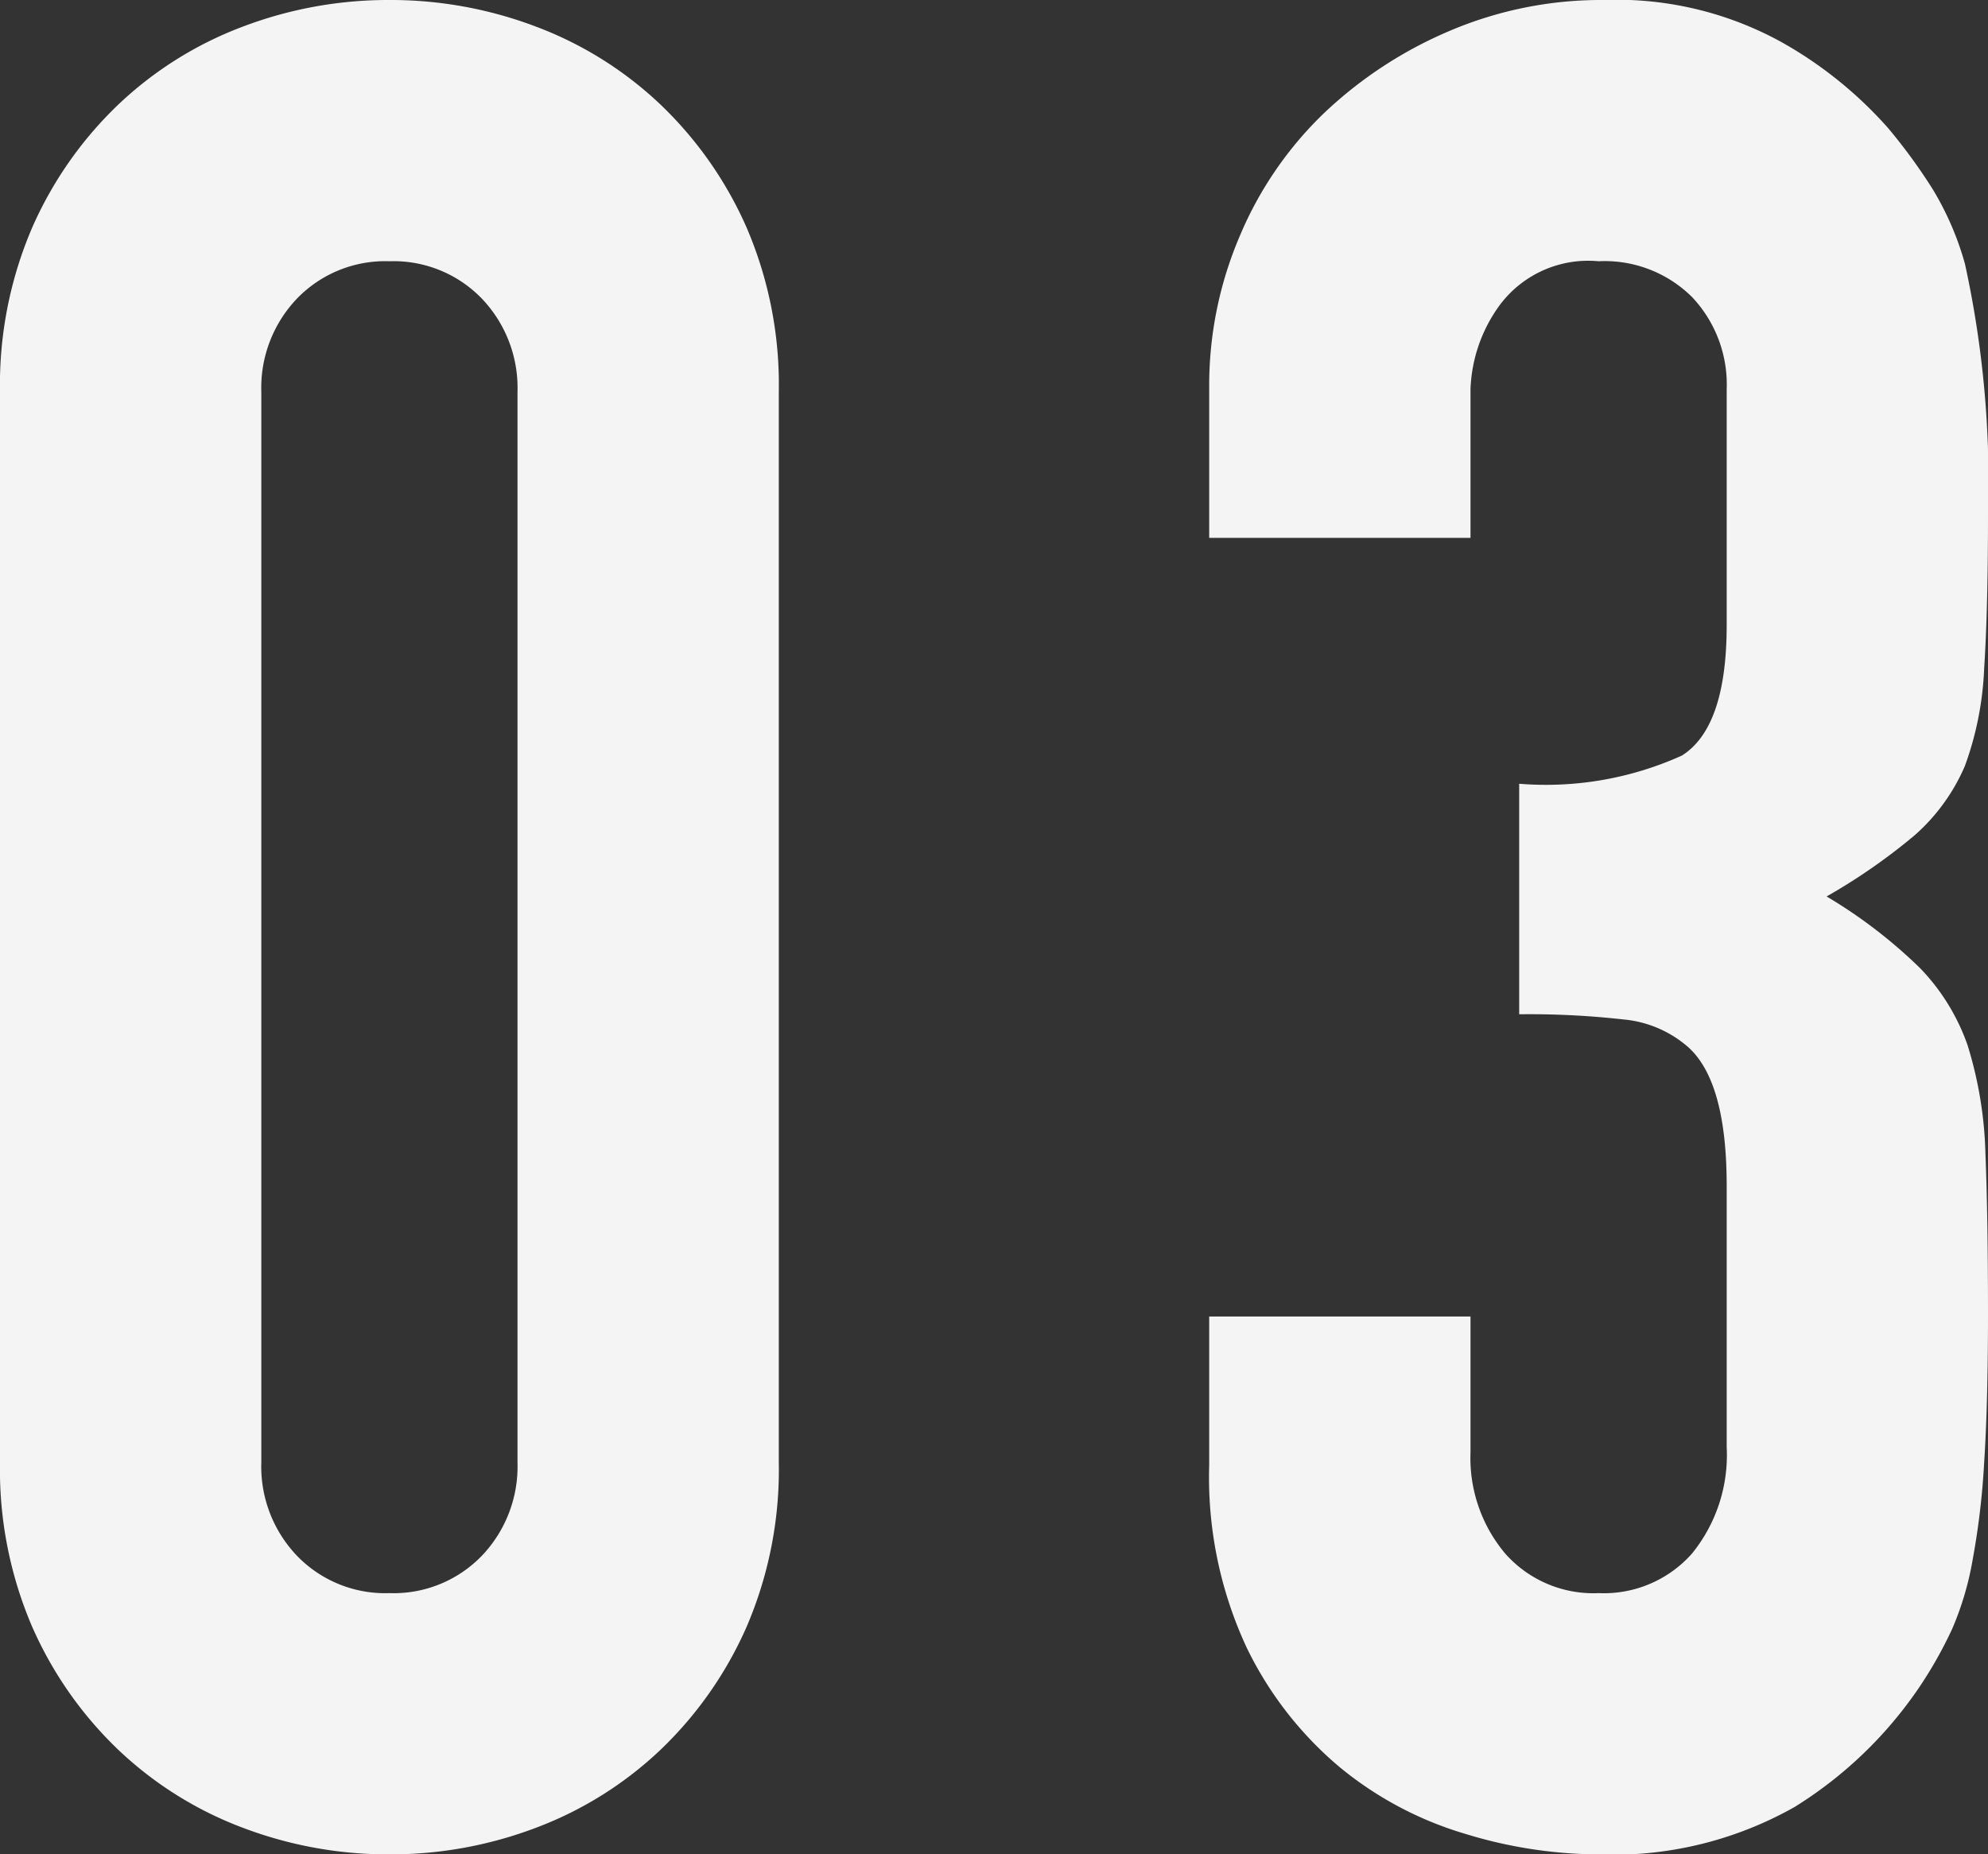 <svg xmlns="http://www.w3.org/2000/svg" width="46.56" height="43.44" viewBox="0 0 46.56 43.44">
  <rect x="0" y="0" width="46.56" height="43.44" fill="#333333" stroke="none"/>
  <path id="パス_219" data-name="パス 219" d="M2.04-33.9a9.331,9.331,0,0,1,.75-3.84A8.985,8.985,0,0,1,4.8-40.62a8.647,8.647,0,0,1,2.91-1.83,9.59,9.59,0,0,1,3.45-.63,9.59,9.59,0,0,1,3.45.63,8.647,8.647,0,0,1,2.91,1.83,8.985,8.985,0,0,1,2.01,2.88,9.331,9.331,0,0,1,.75,3.84V-8.82a9.331,9.331,0,0,1-.75,3.84A8.985,8.985,0,0,1,17.52-2.1,8.648,8.648,0,0,1,14.61-.27a9.59,9.59,0,0,1-3.45.63A9.59,9.59,0,0,1,7.71-.27,8.648,8.648,0,0,1,4.8-2.1,8.985,8.985,0,0,1,2.79-4.98a9.331,9.331,0,0,1-.75-3.84ZM8.16-8.82A3.026,3.026,0,0,0,9-6.63a2.87,2.87,0,0,0,2.16.87,2.87,2.87,0,0,0,2.16-.87,3.026,3.026,0,0,0,.84-2.19V-33.9a3.026,3.026,0,0,0-.84-2.19,2.87,2.87,0,0,0-2.16-.87A2.87,2.87,0,0,0,9-36.09a3.026,3.026,0,0,0-.84,2.19Zm29.46-15.9a7.734,7.734,0,0,0,3.81-.66q1.05-.66,1.05-3.06v-5.52a2.983,2.983,0,0,0-.81-2.16,2.9,2.9,0,0,0-2.19-.84,2.584,2.584,0,0,0-2.31,1.02,3.543,3.543,0,0,0-.69,1.98v3.48H30.36v-3.54a8.893,8.893,0,0,1,.72-3.54,8.607,8.607,0,0,1,1.98-2.88A9.839,9.839,0,0,1,36-42.36a9.041,9.041,0,0,1,3.6-.72,8,8,0,0,1,4.17.99,9.6,9.6,0,0,1,2.49,2.01,13.11,13.11,0,0,1,1.05,1.44,7.008,7.008,0,0,1,.75,1.74,23.925,23.925,0,0,1,.54,5.88q0,2.22-.09,3.6a7.531,7.531,0,0,1-.45,2.28,4.56,4.56,0,0,1-1.17,1.62,13.876,13.876,0,0,1-2.07,1.44,11.623,11.623,0,0,1,2.19,1.68,4.94,4.94,0,0,1,1.11,1.8,9.3,9.3,0,0,1,.42,2.55q.06,1.47.06,3.75,0,2.1-.09,3.48a17.907,17.907,0,0,1-.27,2.28,7.112,7.112,0,0,1-.48,1.62,9.876,9.876,0,0,1-.78,1.38A9.694,9.694,0,0,1,44.07-.75,8.651,8.651,0,0,1,39.42.36a10.786,10.786,0,0,1-3.06-.48,8.343,8.343,0,0,1-2.94-1.56A8.47,8.47,0,0,1,31.23-4.5a9.457,9.457,0,0,1-.87-4.26v-3.48h6.12v3.18a3.478,3.478,0,0,0,.81,2.37,2.756,2.756,0,0,0,2.19.93,2.756,2.756,0,0,0,2.19-.93,3.658,3.658,0,0,0,.81-2.49V-15.3q0-2.52-.96-3.3a2.67,2.67,0,0,0-1.47-.6,19.753,19.753,0,0,0-2.43-.12Z" transform="translate(-2.04 43.08)" fill="#f4f4f4"/>
</svg>
